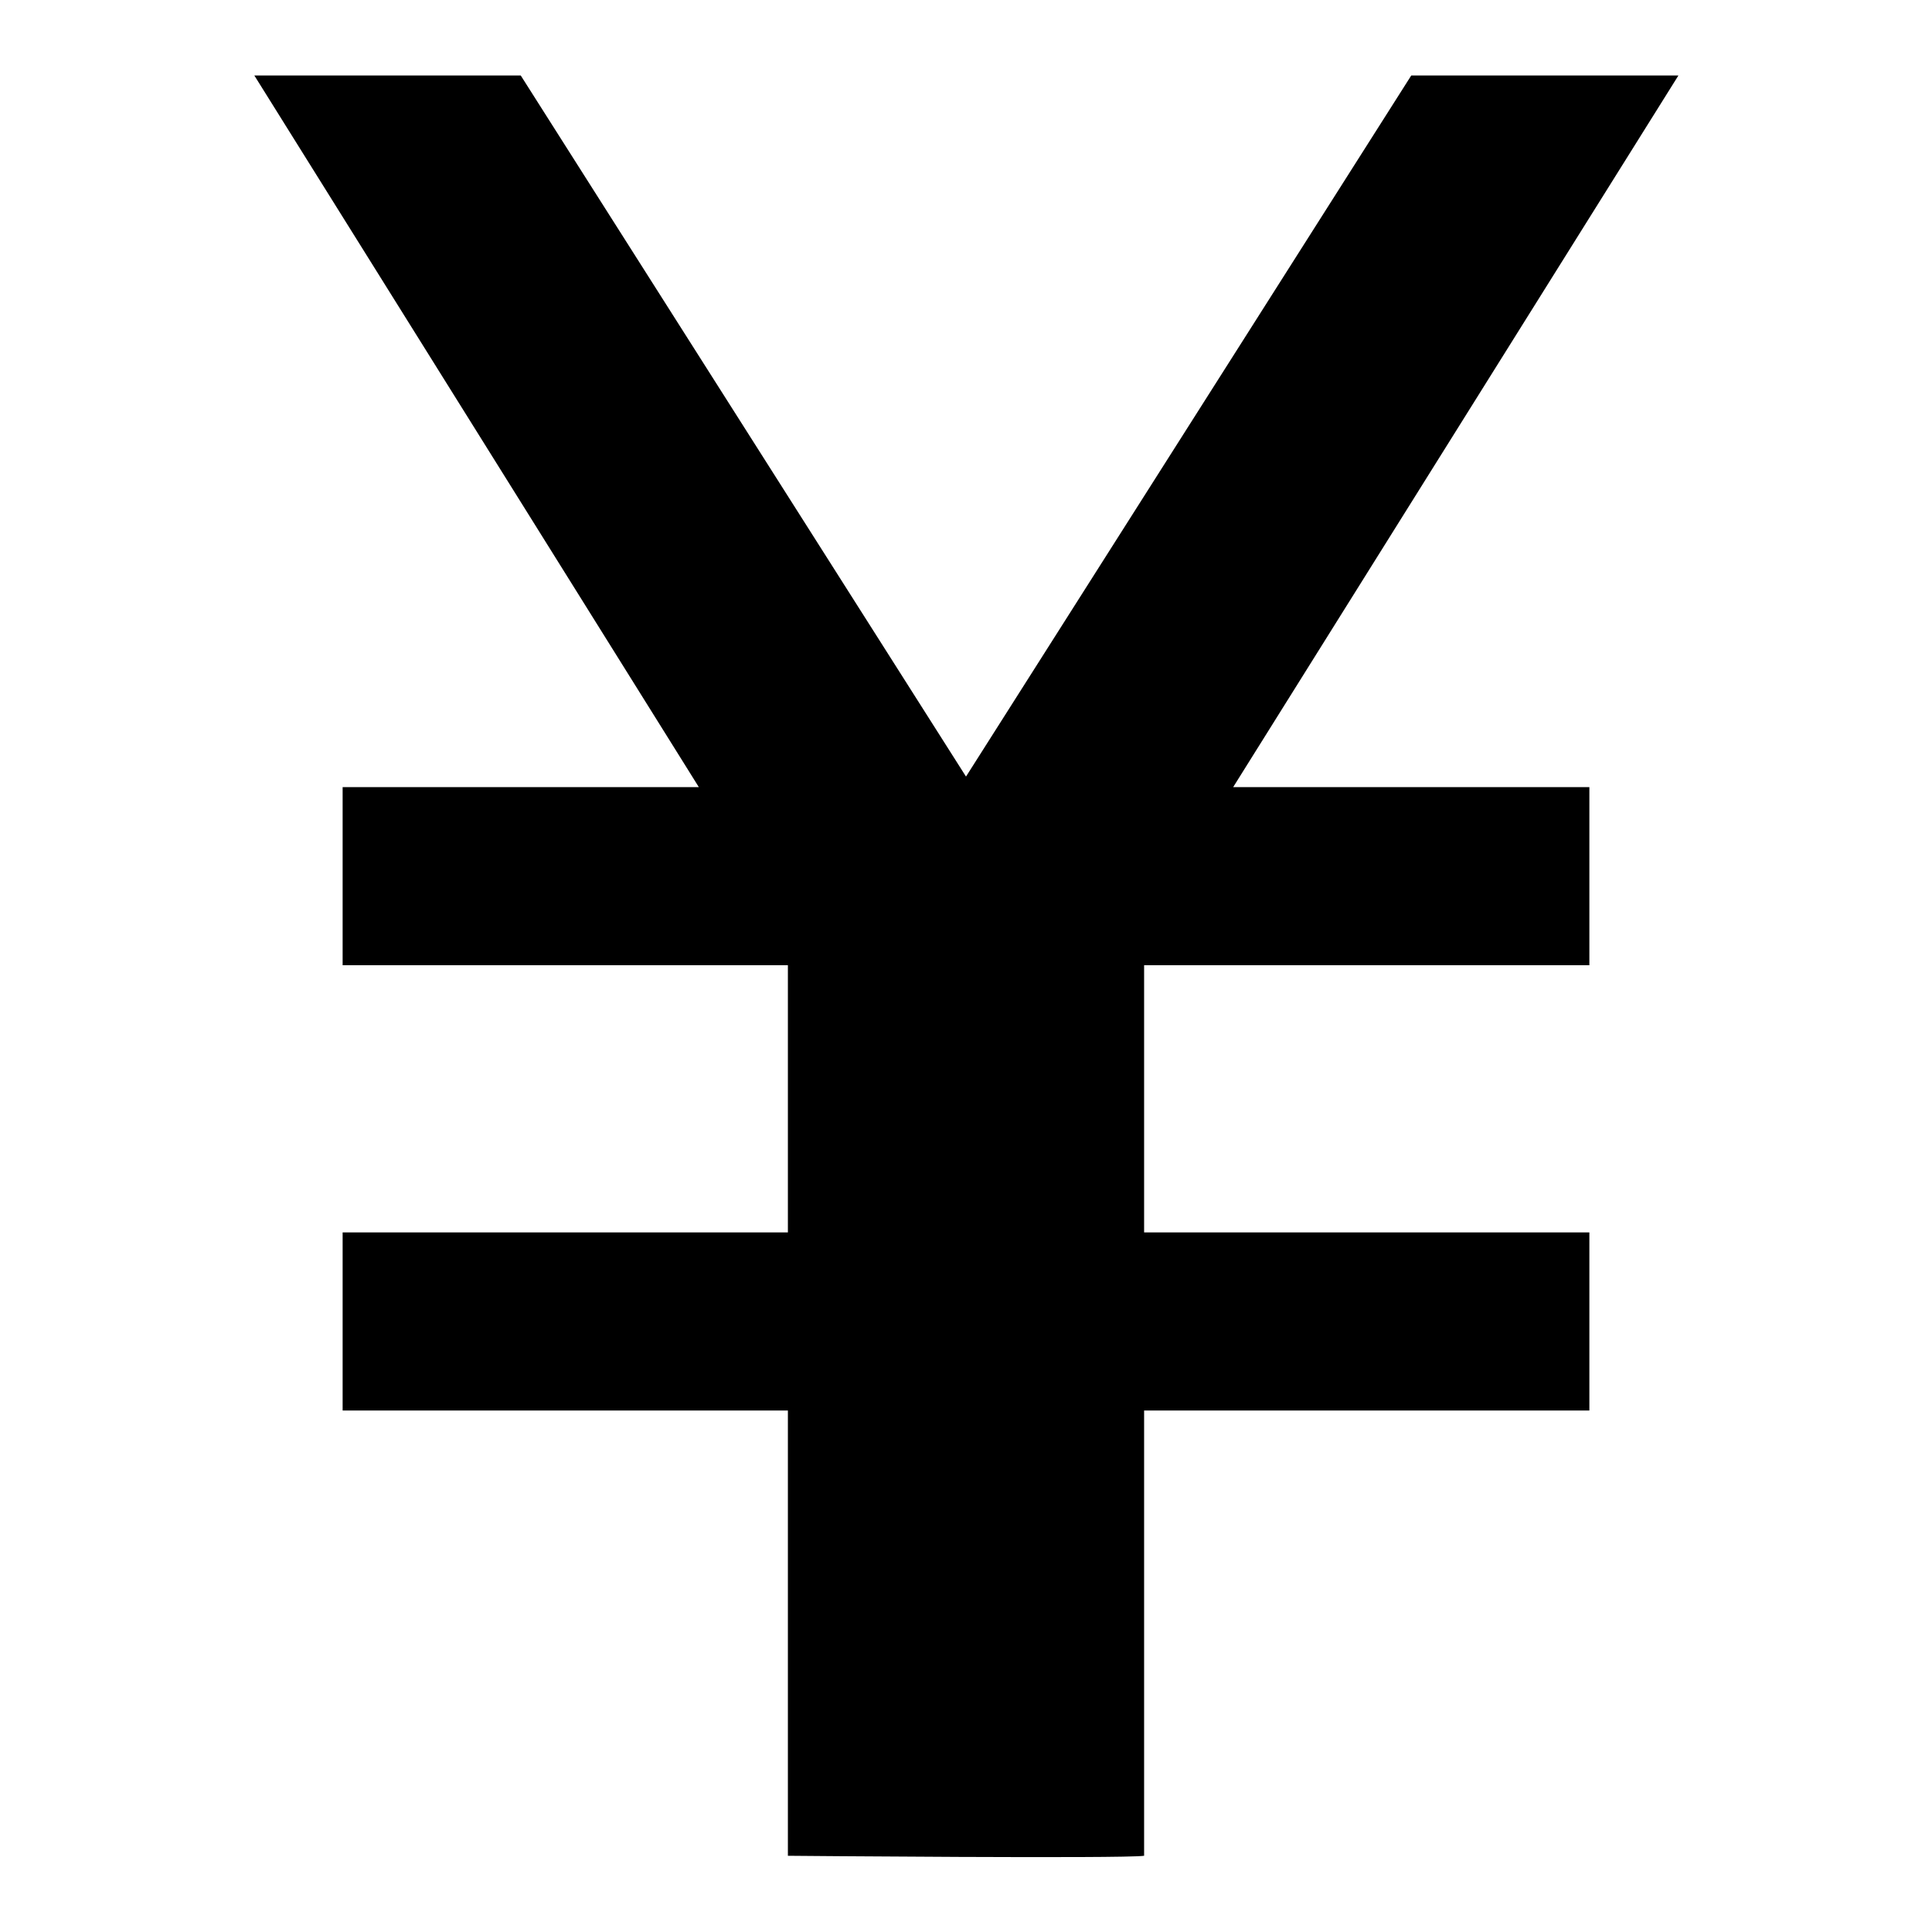 <?xml version="1.0" encoding="utf-8"?>
<!-- Svg Vector Icons : http://www.onlinewebfonts.com/icon -->
<!DOCTYPE svg PUBLIC "-//W3C//DTD SVG 1.1//EN" "http://www.w3.org/Graphics/SVG/1.1/DTD/svg11.dtd">
<svg version="1.1" xmlns="http://www.w3.org/2000/svg" xmlns:xlink="http://www.w3.org/1999/xlink" x="0px" y="0px" viewBox="0 0 256 256" enable-background="new 0 0 256 256" xml:space="preserve">
<g><g><path fill="#000000" d="M104.4,186.9h-59v-23.6h59v-35.4h-59v-23.6h47.2L33.7,10H69l59,92.9L187,10h35.4l-59,94.3h47.2v23.6h-59v35.4h59v23.6h-59v59c-2.7,0.4-47.2,0-47.2,0V186.9L104.4,186.9z"/></g></g>
</svg>